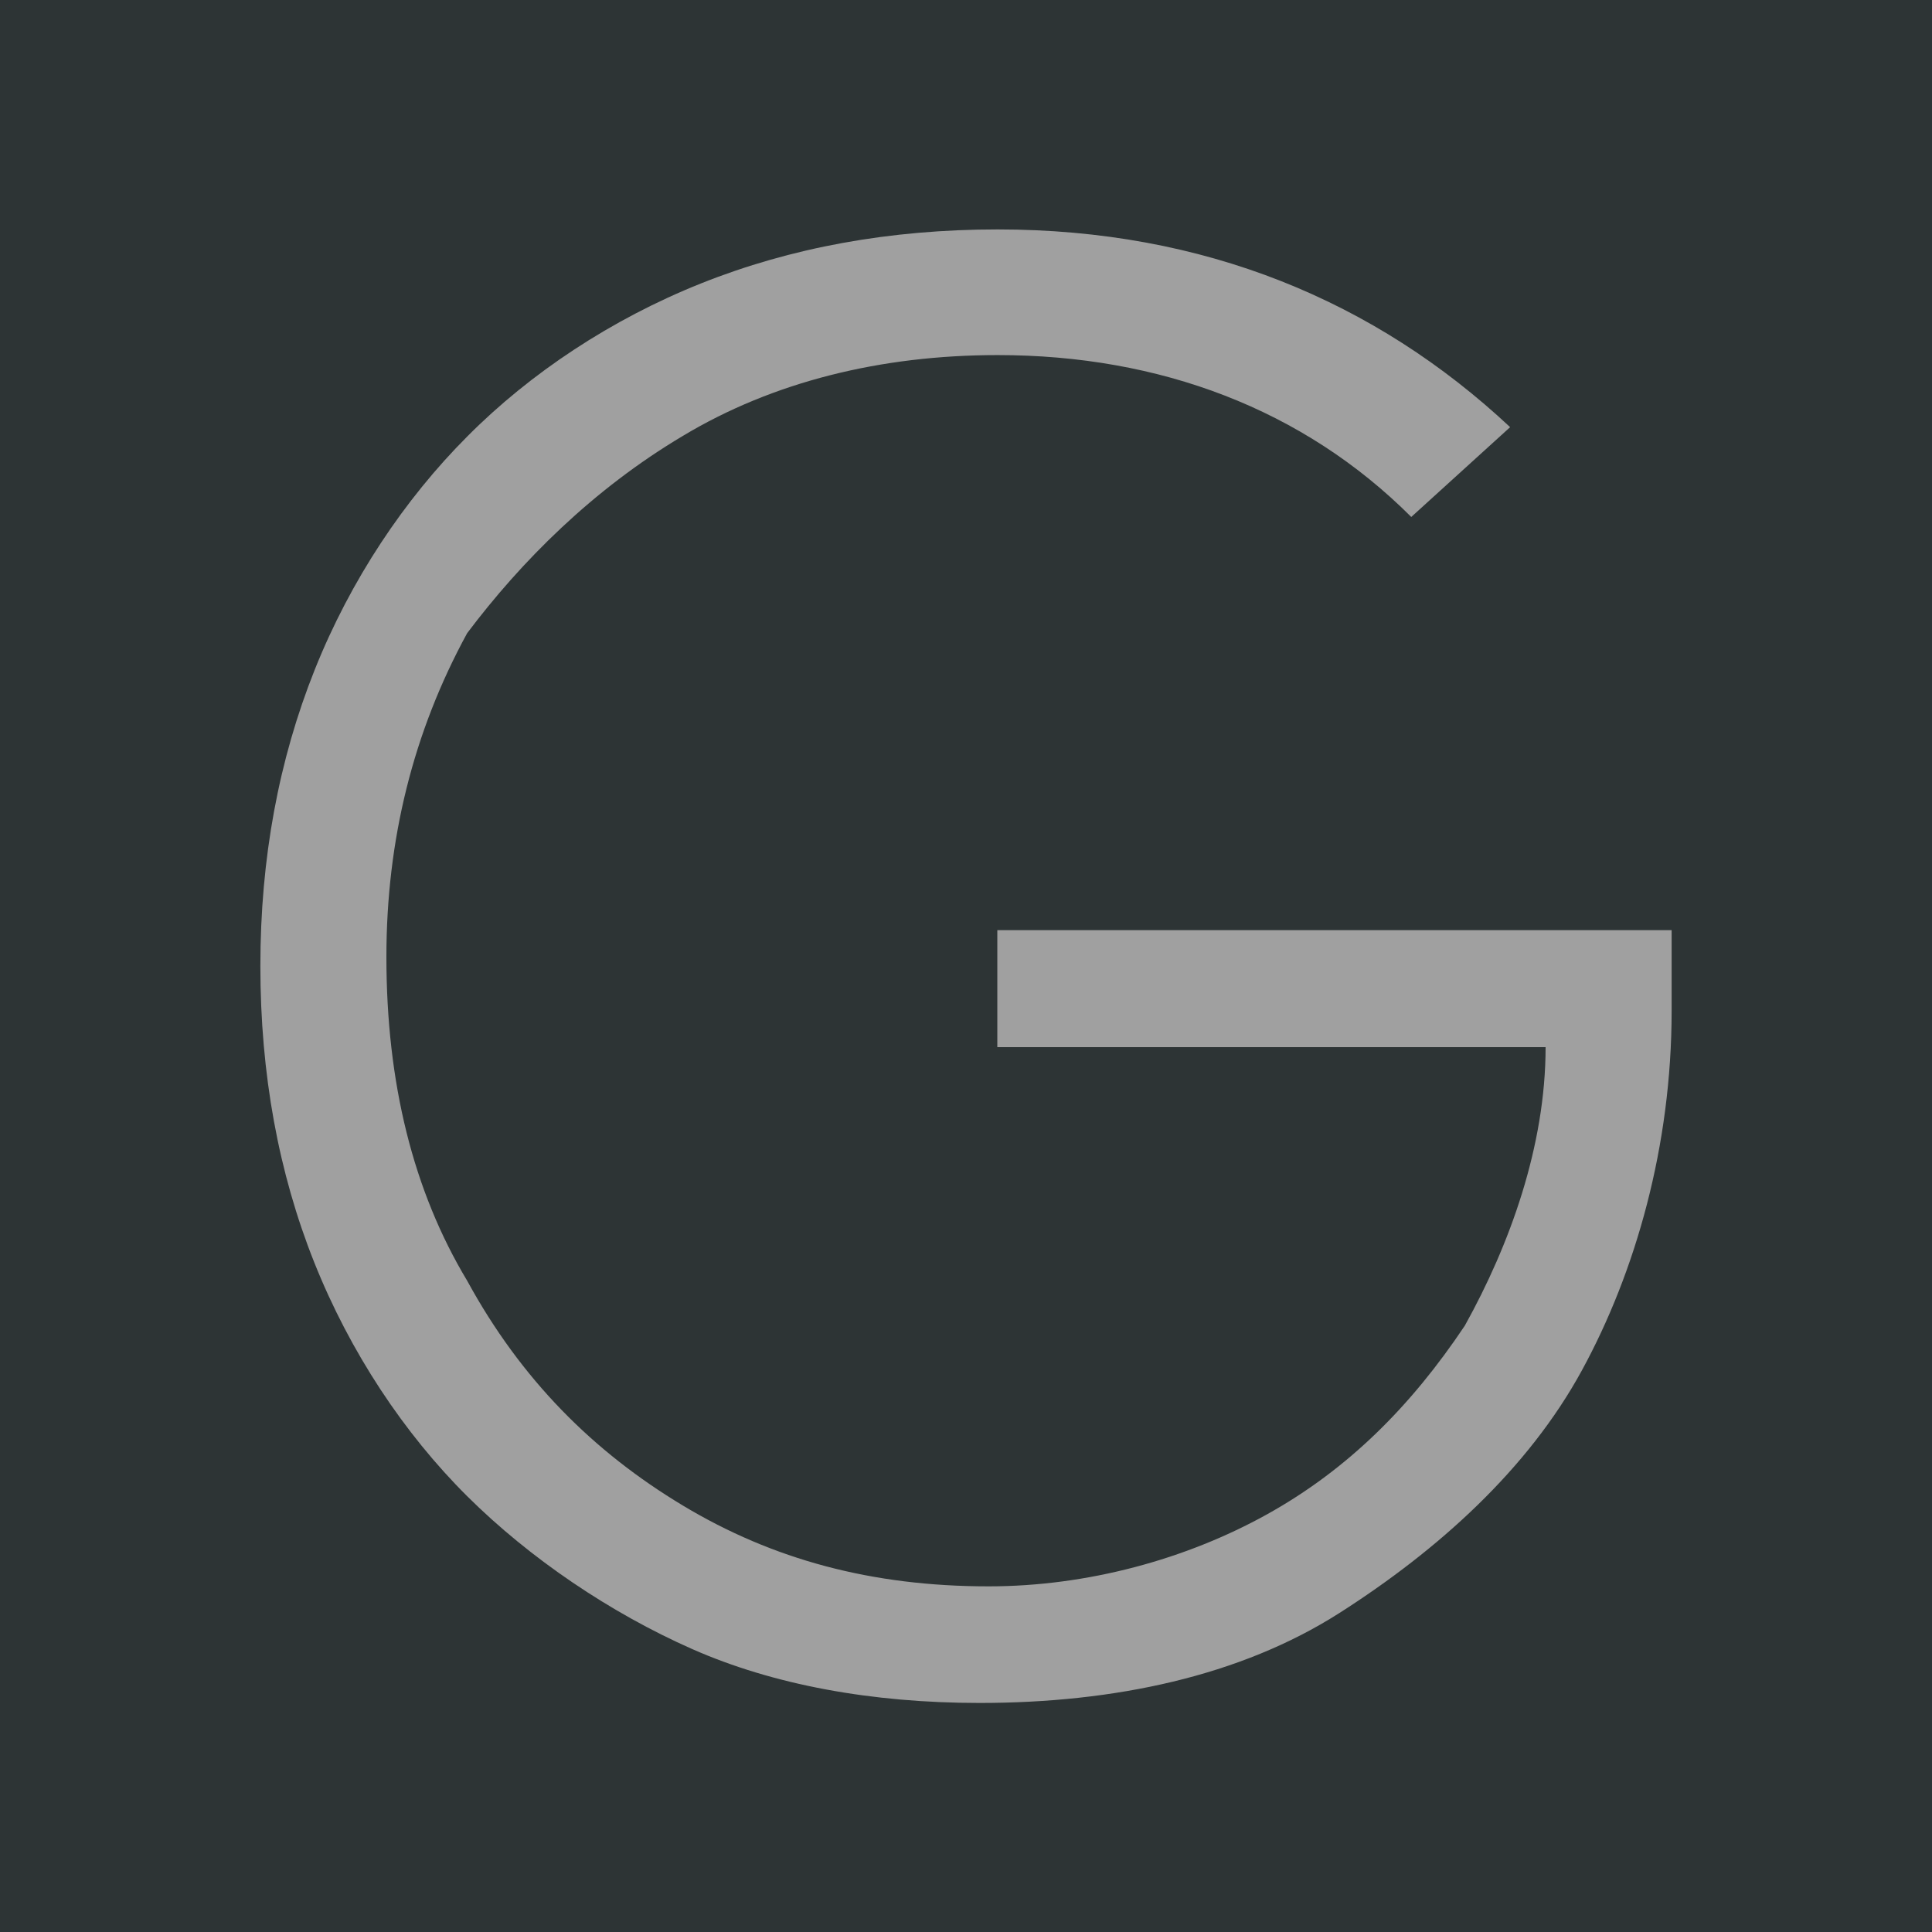 <?xml version="1.0" encoding="UTF-8"?>
<!-- Generator: Adobe Illustrator 23.0.5, SVG Export Plug-In . SVG Version: 6.00 Build 0)  -->
<svg xmlns="http://www.w3.org/2000/svg" xmlns:xlink="http://www.w3.org/1999/xlink" id="Layer_1" x="0px" y="0px" viewBox="0 0 512 512" style="enable-background:new 0 0 512 512;" xml:space="preserve">
<style type="text/css">
	.st0{fill:#2D3435;}
	.st1{fill:#A0A0A0;}
</style>
<g>
	<rect class="st0" width="512" height="512"></rect>
	<path class="st1" d="M181,115.5c23.8-14.3,52.4-21.4,83.4-21.4c42.9,0,81,14.3,109.6,42.9l26.2-23.8c-35.7-33.4-81-52.4-135.8-52.4   c-28.6,0-54.8,4.8-78.6,14.3c-23.8,9.5-45.3,23.8-61.9,40.5c-16.7,16.7-31,38.1-40.5,61.9S69,227.4,69,256   c0,28.6,4.8,54.8,14.3,78.6c9.5,23.8,23.8,45.3,40.5,61.9s38.1,31,59.6,40.5s47.6,14.3,76.2,14.3c35.7,0,69.1-7.1,95.3-23.8   c26.2-16.7,50-38.1,64.3-64.3c14.3-26.2,23.8-59.6,23.8-95.3c0-7.1,0-14.3,0-21.4H264.3v31h145.3c0,26.2-9.5,52.4-21.4,73.8   c-14.3,21.4-31,38.1-52.4,50s-47.6,19.1-73.8,19.1c-31,0-57.2-7.1-81-21.4c-23.8-14.3-42.9-33.4-57.2-59.6   c-14.3-23.8-21.4-52.4-21.4-85.8c0-31,7.1-59.6,21.4-85.8C138.1,148.8,157.1,129.7,181,115.5z"></path>
</g>
</svg>
